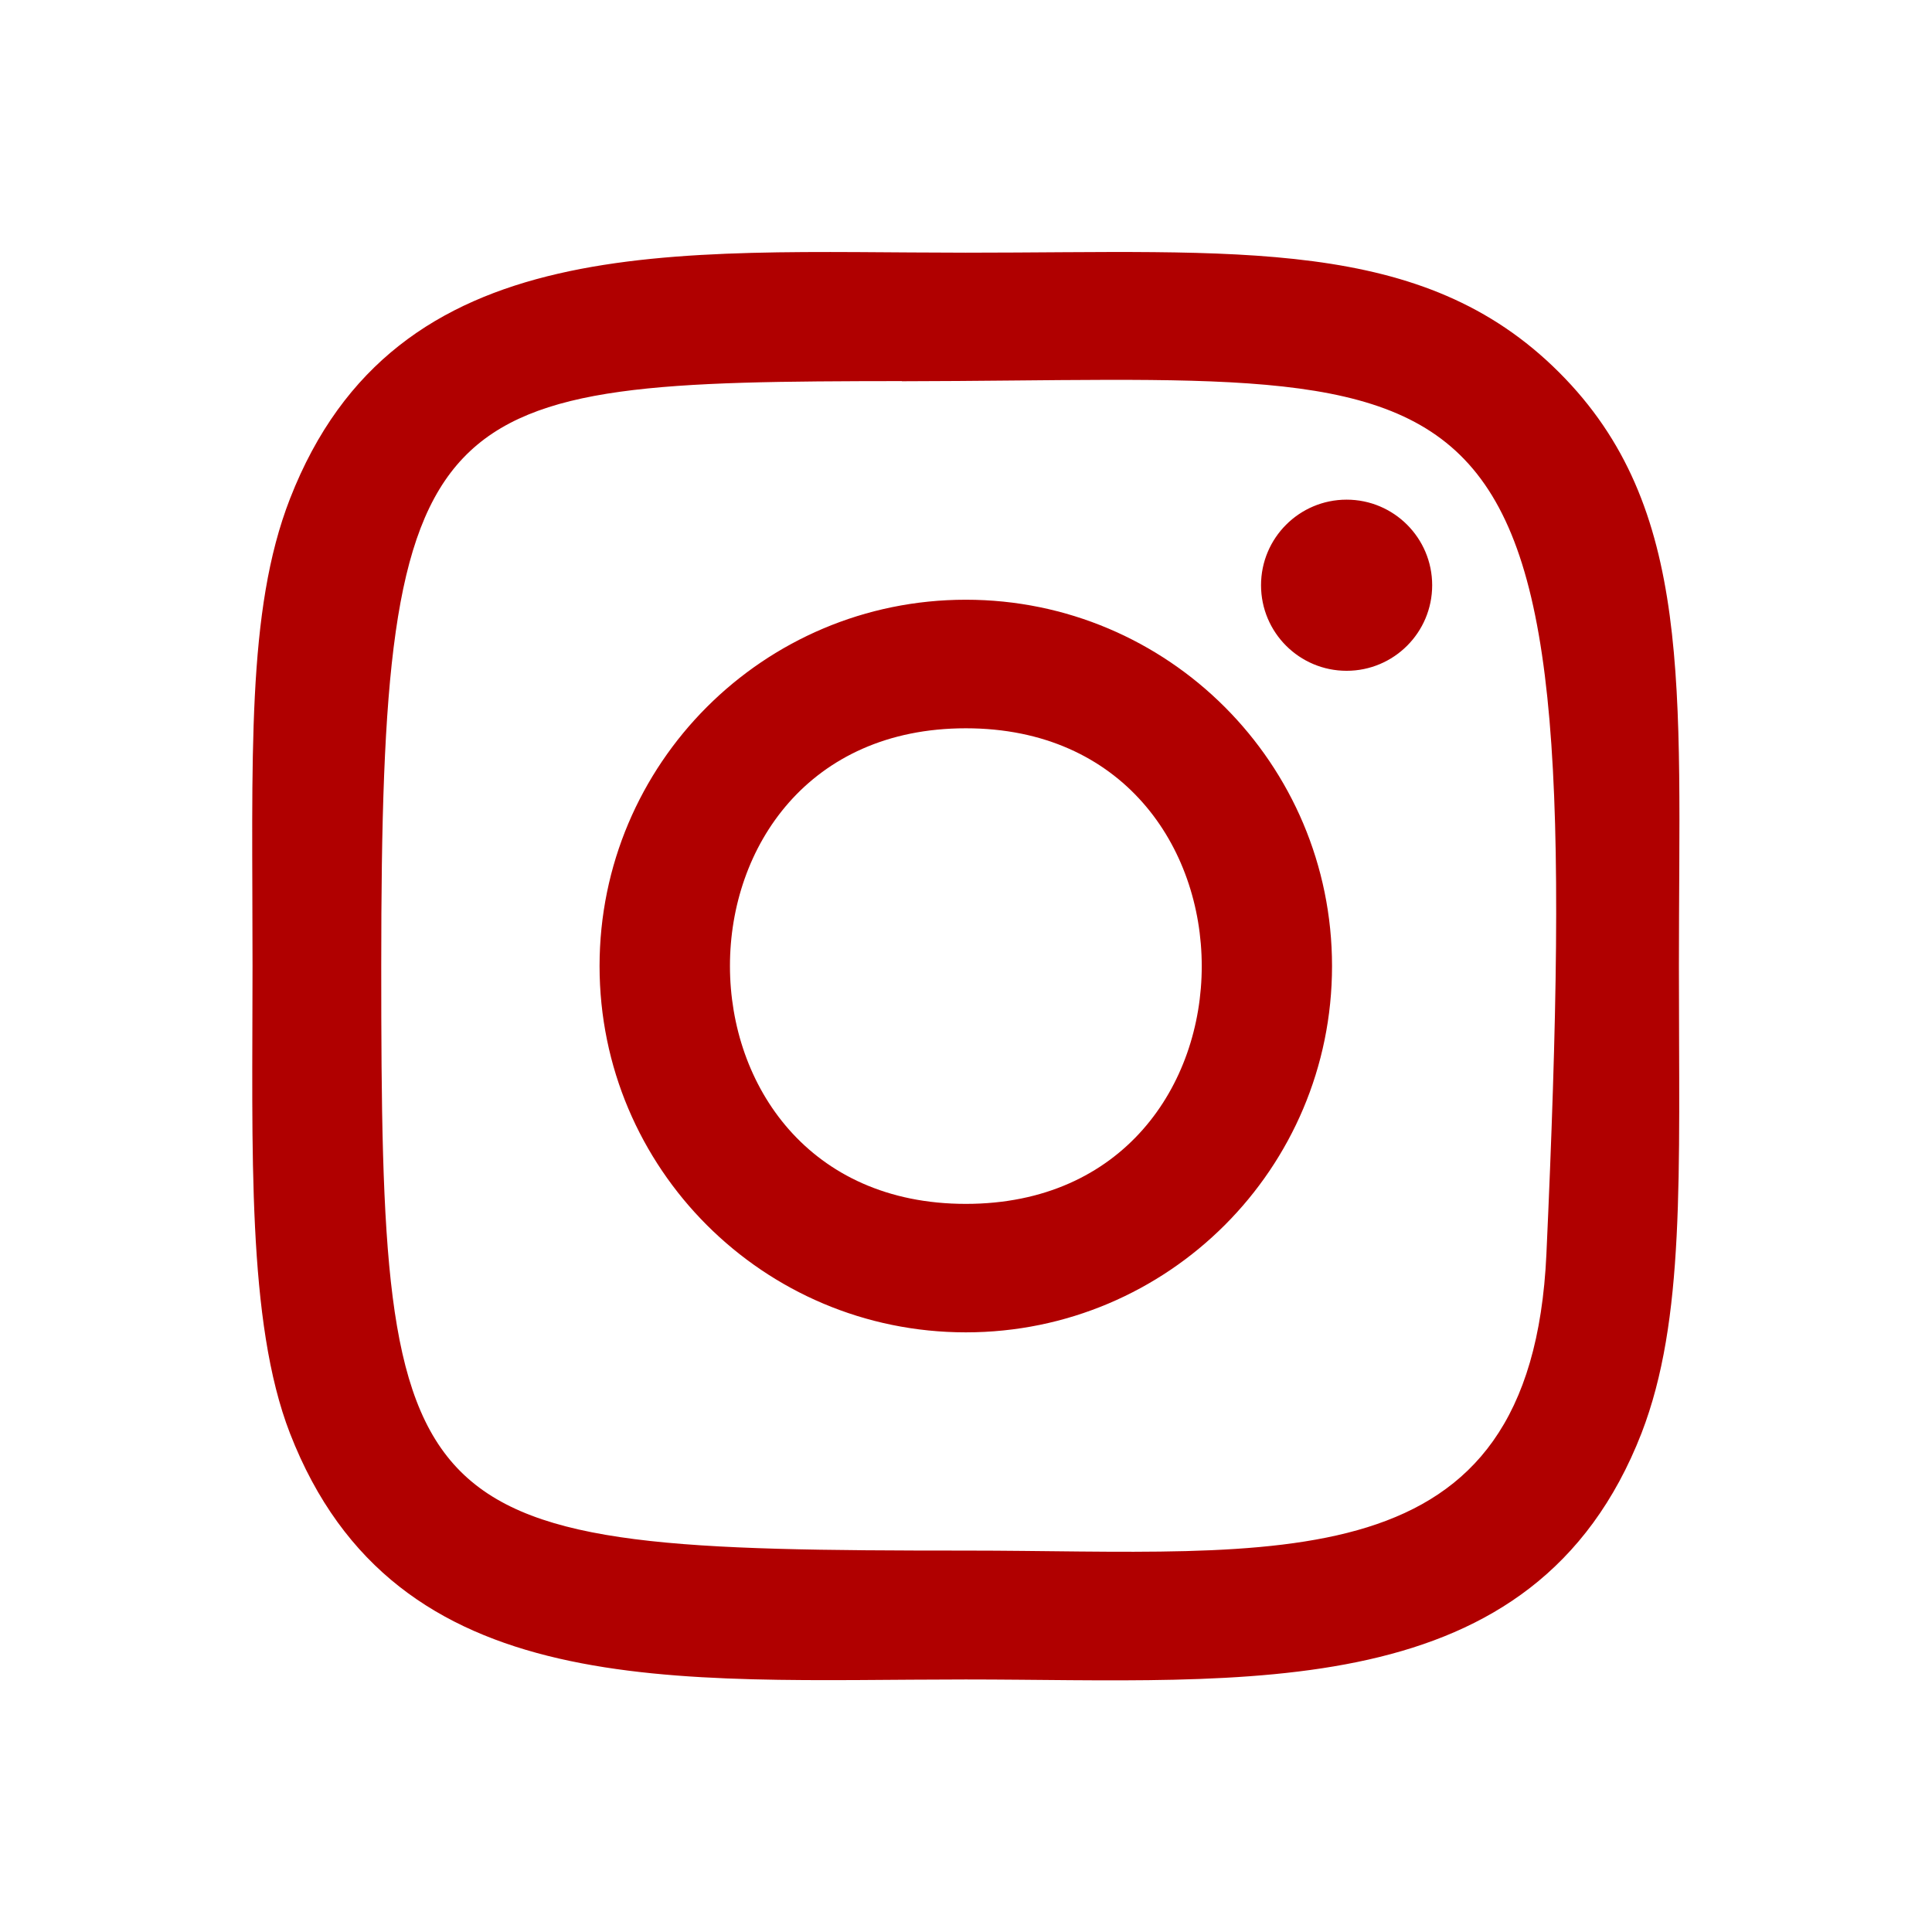 <?xml version="1.0" encoding="UTF-8"?> <svg xmlns="http://www.w3.org/2000/svg" width="127" height="127" viewBox="0 0 127 127" fill="none"> <g clip-path="url(#clip0)"> <path d="M63.489 16.61C44.275 16.61 26.03 14.901 19.061 32.787C16.182 40.174 16.6 49.768 16.6 63.505C16.6 75.56 16.214 86.889 19.061 94.218C26.014 112.115 44.408 110.4 63.479 110.4C81.878 110.4 100.849 112.316 107.902 94.218C110.786 86.757 110.363 77.306 110.363 63.505C110.363 45.185 111.374 33.359 102.489 24.479C93.493 15.483 81.328 16.61 63.468 16.61H63.489ZM59.288 25.061C99.367 24.998 104.468 20.542 101.653 82.439C100.653 104.33 83.984 101.928 63.495 101.928C26.136 101.928 25.061 100.859 25.061 63.484C25.061 25.675 28.025 25.082 59.288 25.051V25.061ZM88.519 32.845C85.413 32.845 82.894 35.364 82.894 38.47C82.894 41.577 85.413 44.095 88.519 44.095C91.625 44.095 94.144 41.577 94.144 38.47C94.144 35.364 91.625 32.845 88.519 32.845V32.845ZM63.489 39.423C50.191 39.423 39.412 50.207 39.412 63.505C39.412 76.803 50.191 87.582 63.489 87.582C76.787 87.582 87.561 76.803 87.561 63.505C87.561 50.207 76.787 39.423 63.489 39.423V39.423ZM63.489 47.874C84.153 47.874 84.18 79.137 63.489 79.137C42.831 79.137 42.799 47.874 63.489 47.874Z" fill="#B00000"></path> </g> <defs> <clipPath id="clip0"> <rect width="127" height="127" fill="white"></rect> </clipPath> </defs> </svg> 